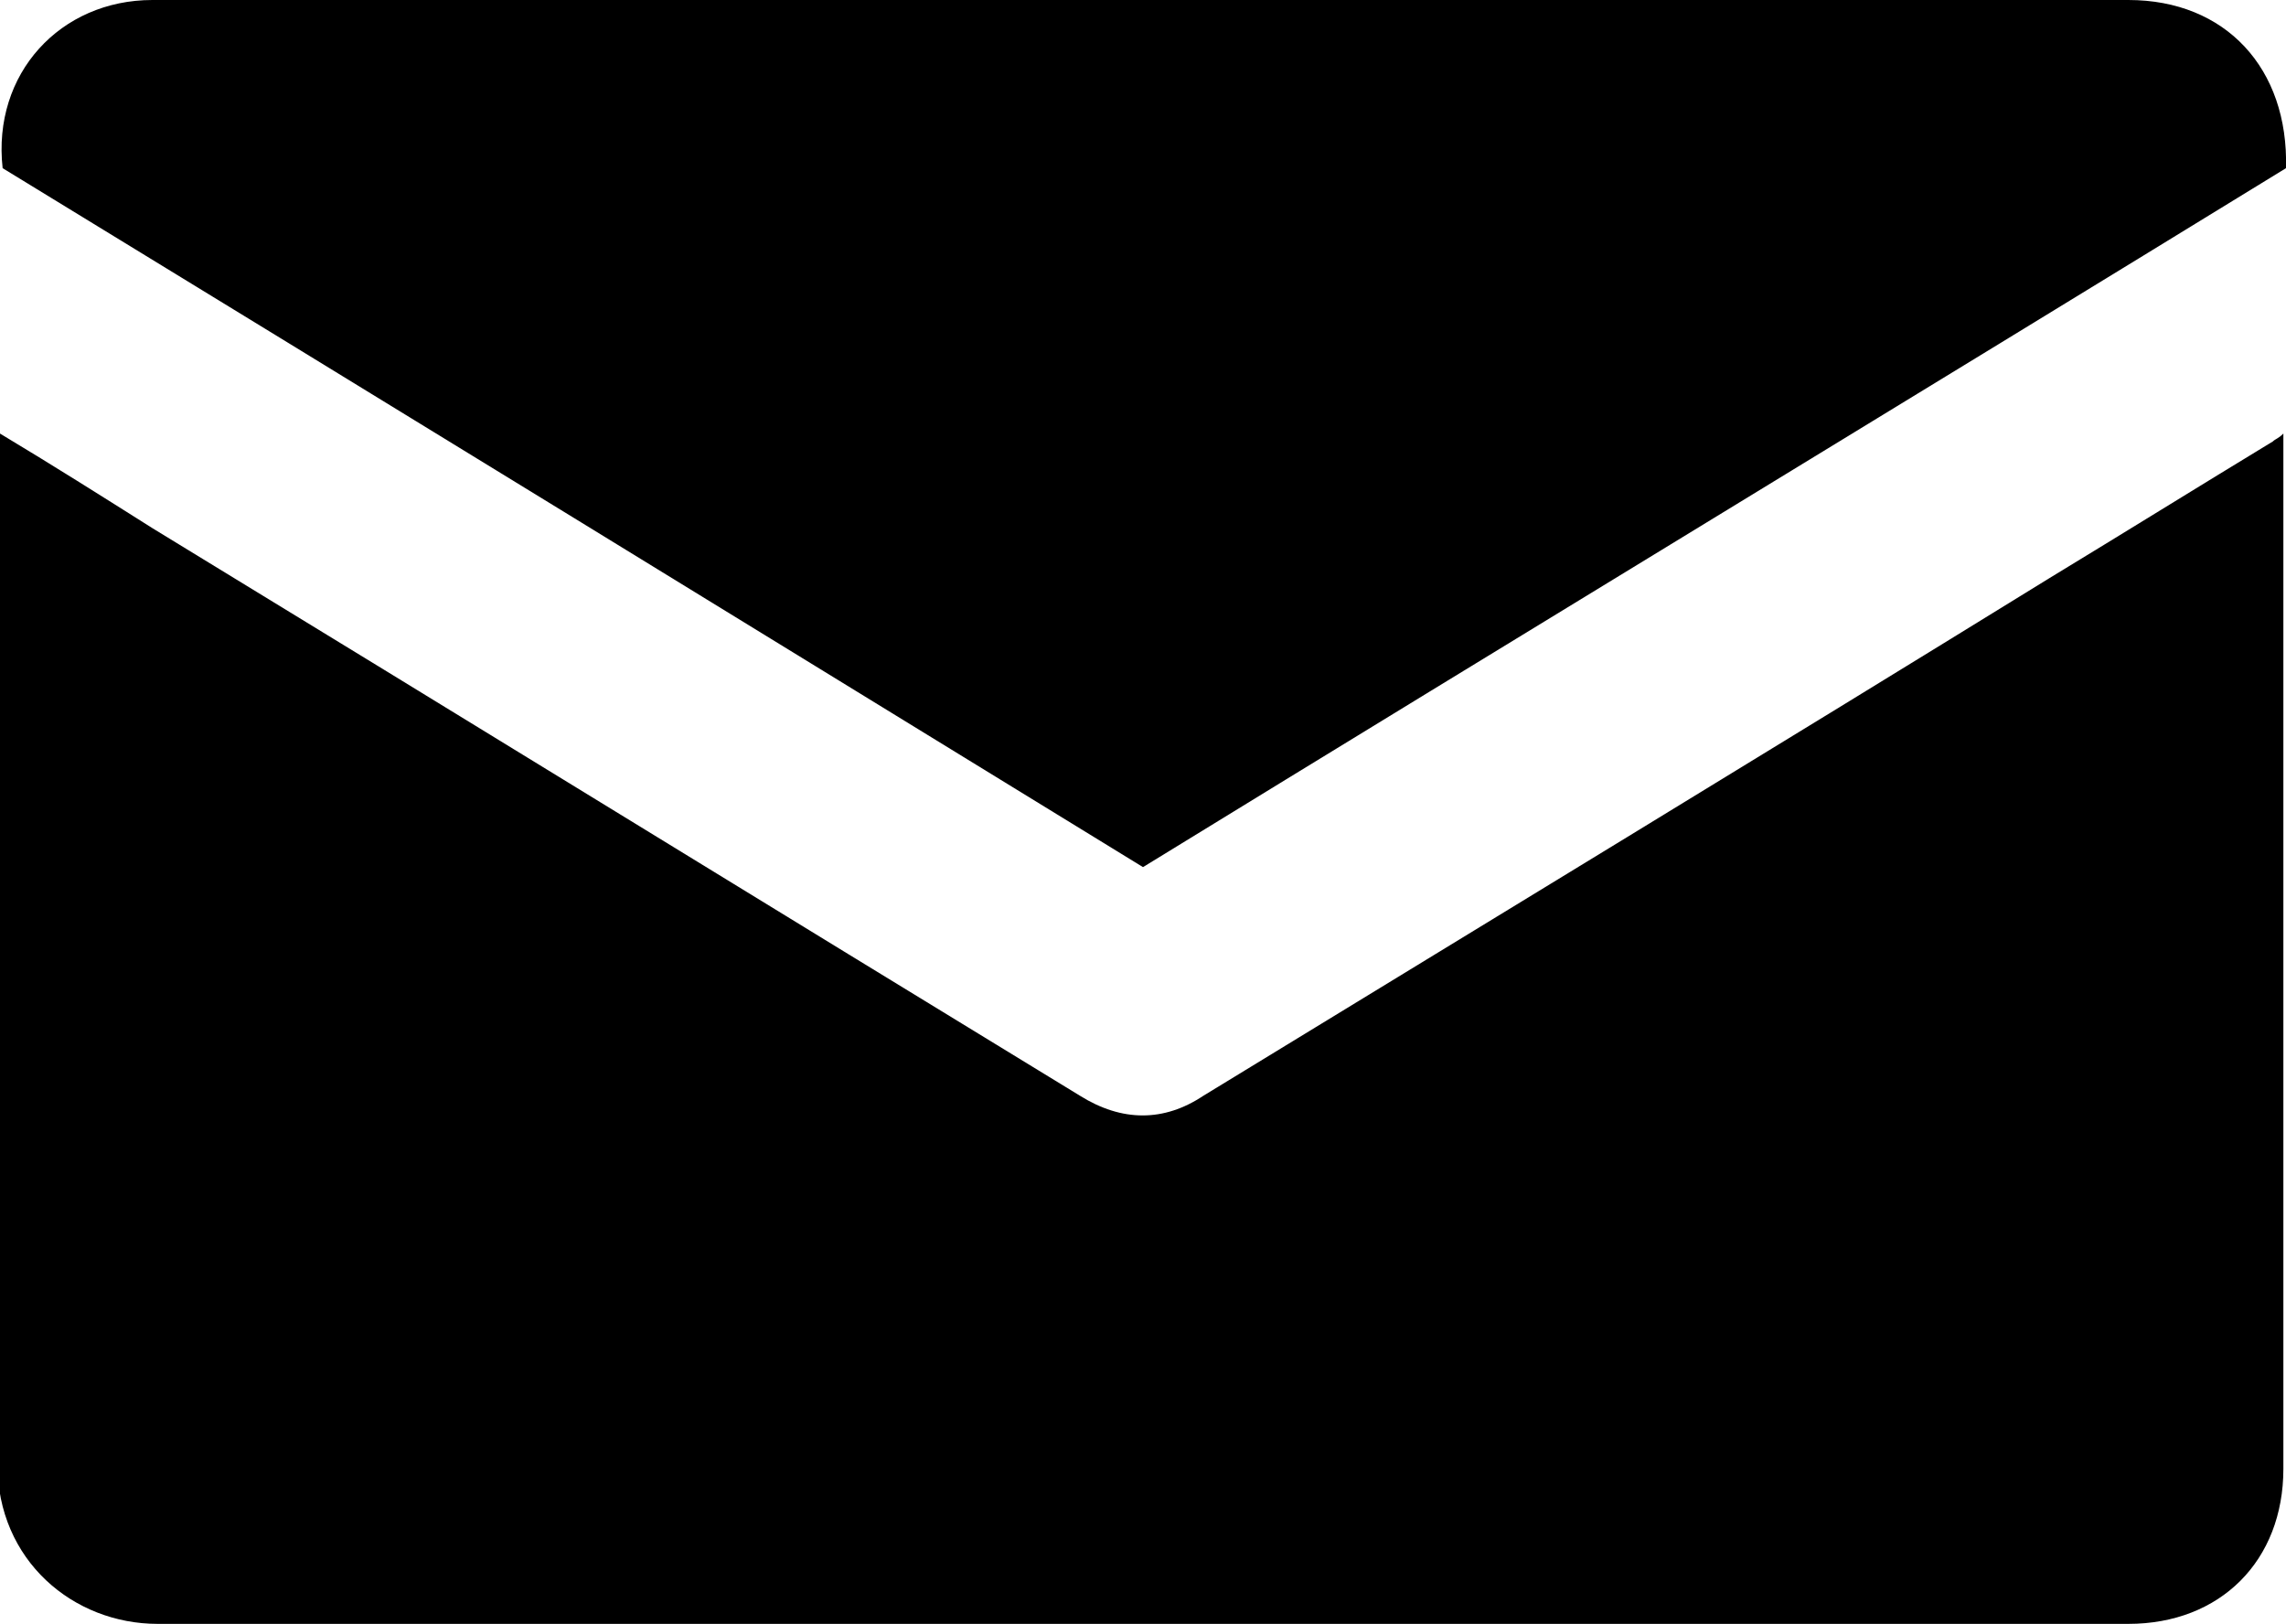 <?xml version="1.0" encoding="utf-8"?>
<!-- Generator: Adobe Illustrator 24.2.1, SVG Export Plug-In . SVG Version: 6.00 Build 0)  -->
<svg version="1.1" id="katman_1" xmlns="http://www.w3.org/2000/svg" xmlns:xlink="http://www.w3.org/1999/xlink" x="0px" y="0px"
	 viewBox="0 0 87 61.8" style="enable-background:new 0 0 87 61.8;" xml:space="preserve">
<g>
	<path d="M0,16.5c2,1.2,3.9,2.4,5.8,3.6c11.8,7.2,23.5,14.4,35.3,21.6c1.6,1,3.2,1,4.7,0C56.6,35.1,67.3,28.6,78,22
		c2.8-1.7,5.7-3.5,8.5-5.2c0.1-0.1,0.2-0.1,0.4-0.3c0,0.3,0,0.5,0,0.7c0,12.9,0,25.8,0,38.7c0,3.5-2.4,5.9-5.9,5.9c-25,0-50,0-75,0
		c-3.2,0-6.1-2.4-6.1-6.1c0-12.8,0-25.7,0-38.5C0,17,0,16.8,0,16.5z"/>
	<path d="M43.5,33C29,24.1,14.5,15.2,0.1,6.4C-0.3,2.8,2.3,0,5.8,0c25,0,50.1,0,75.1,0c0,0,0,0,0.1,0c3.7,0,6.1,2.6,6,6.4
		C72.5,15.3,58,24.1,43.5,33z"/>
</g>
</svg>
